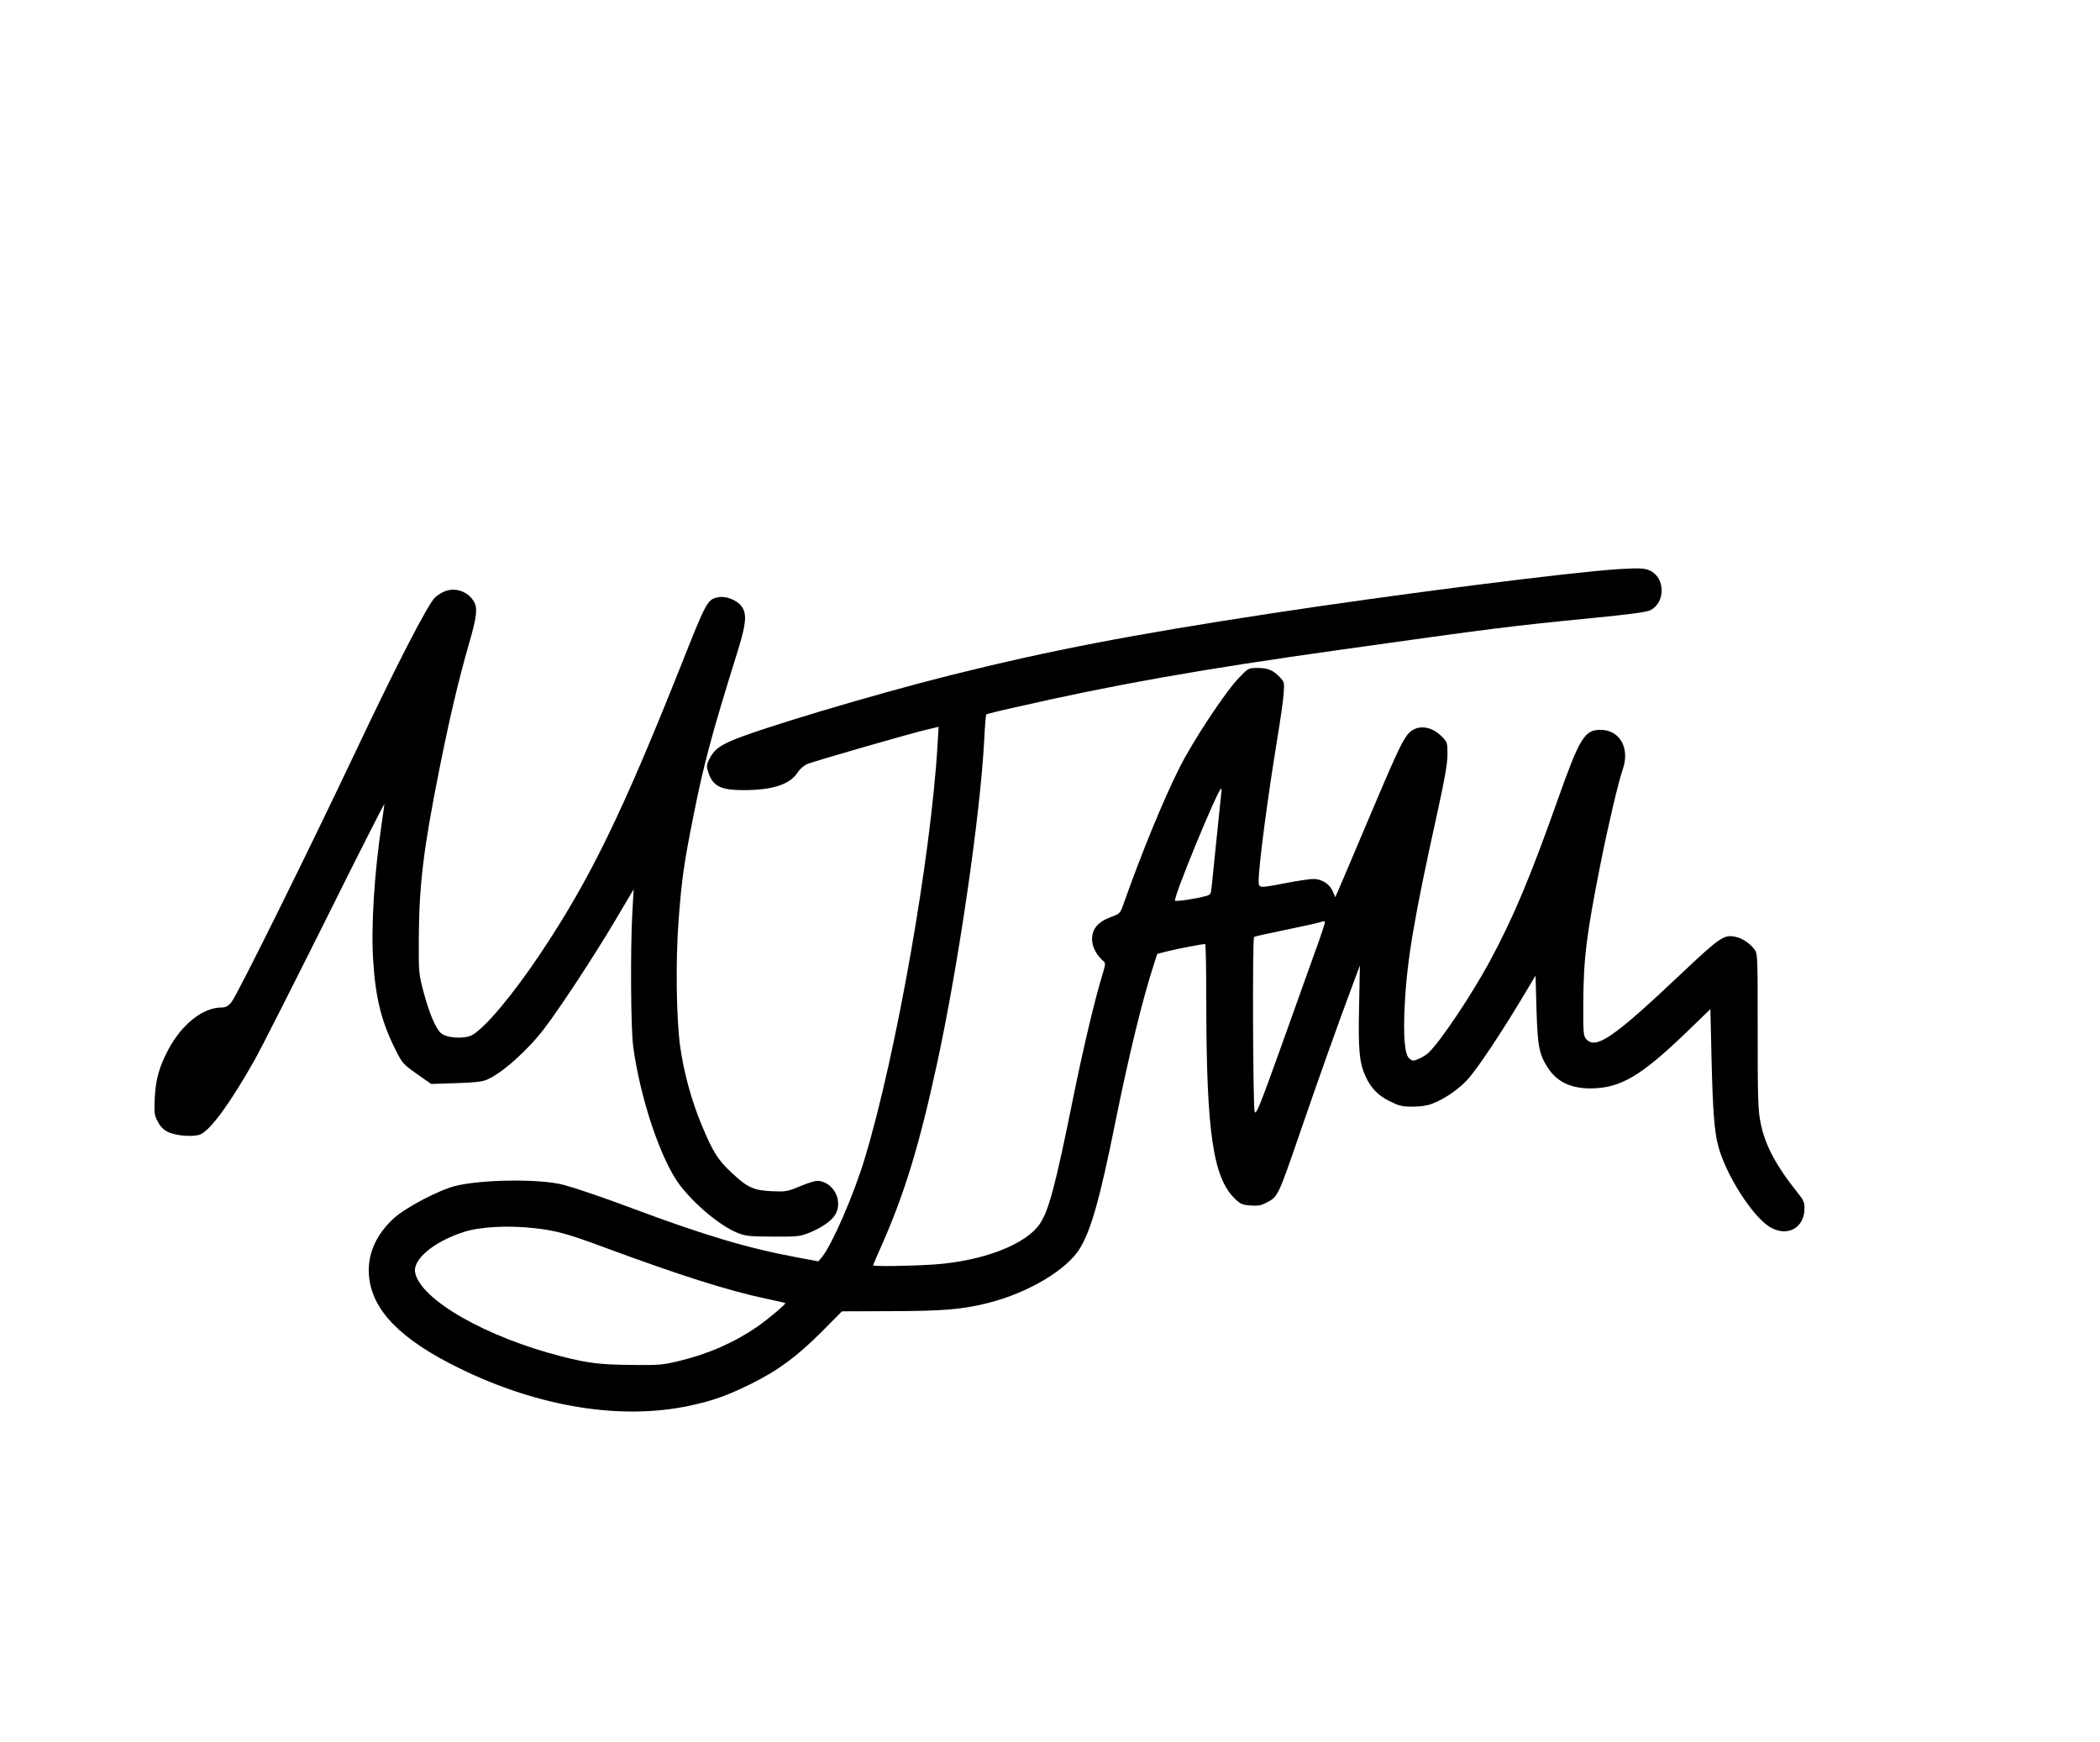 <?xml version="1.0" encoding="UTF-8" standalone="yes"?>
<svg version="1.0" xmlns="http://www.w3.org/2000/svg" width="992pt" height="823pt" viewBox="0 0 1323 1098" preserveAspectRatio="xMidYMid meet">
  <g transform="translate(0,1098) scale(0.1,-0.1)" fill="#000000" stroke="none">
    <path d="M10200 7393 c-303 -19 -1404 -159 -2190 -279 -884 -135 -1394 -233
-2023 -390 -490 -123 -1226 -343 -1387 -416 -76 -34 -104 -58 -132 -112 -17
-34 -18 -45 -9 -76 28 -94 77 -120 224 -120 183 0 291 35 341 110 15 24 41 46
63 55 43 18 664 197 762 219 l64 15 -7 -117 c-42 -708 -260 -1946 -458 -2602
-70 -232 -206 -544 -270 -623 l-23 -27 -134 25 c-313 58 -586 140 -1041 310
-187 70 -346 124 -430 147 -146 39 -514 35 -684 -7 -105 -27 -314 -137 -387
-204 -113 -104 -167 -229 -156 -361 18 -218 199 -403 572 -585 499 -244 1019
-328 1453 -234 144 31 235 64 377 134 175 86 294 174 450 330 l129 130 306 1
c329 1 446 10 608 50 259 64 506 211 588 350 70 118 125 316 219 782 87 431
172 781 246 1008 l20 62 67 17 c60 15 216 45 235 45 4 0 7 -172 7 -382 1 -804
43 -1089 179 -1222 36 -35 47 -40 99 -44 46 -3 68 0 99 17 75 38 74 36 215
446 108 315 252 720 324 910 l52 140 -5 -255 c-6 -277 1 -357 41 -445 34 -74
79 -120 154 -157 57 -28 77 -33 142 -33 49 0 92 6 125 19 82 31 179 100 234
166 65 78 199 280 322 484 l94 157 6 -213 c7 -237 17 -286 75 -373 56 -84 143
-125 264 -125 193 1 321 77 628 375 l129 125 7 -308 c8 -336 18 -466 43 -557
48 -180 212 -437 322 -507 109 -68 221 -10 221 116 0 36 -7 53 -35 88 -143
177 -215 312 -242 453 -16 79 -18 152 -18 577 0 478 0 487 -21 515 -28 38 -79
71 -121 79 -72 14 -97 -4 -344 -237 -423 -400 -534 -476 -595 -408 -17 19 -19
38 -18 223 1 283 19 432 110 889 47 237 112 511 138 586 48 134 -17 251 -140
251 -100 0 -131 -51 -269 -440 -174 -492 -282 -748 -430 -1022 -117 -215 -312
-506 -386 -575 -14 -12 -41 -29 -61 -37 -33 -14 -38 -14 -58 2 -30 24 -40 141
-29 345 15 282 59 544 205 1204 48 218 64 312 64 369 0 75 -1 77 -38 114 -71
71 -166 74 -216 7 -38 -51 -74 -129 -255 -557 -94 -223 -177 -418 -185 -435
l-13 -30 -16 37 c-20 47 -69 78 -122 78 -22 0 -98 -11 -170 -25 -175 -34 -175
-34 -175 13 0 95 58 535 116 886 19 116 38 245 41 288 6 77 5 79 -23 109 -42
45 -76 59 -141 59 -57 0 -57 0 -118 -63 -82 -84 -287 -393 -373 -564 -104
-207 -238 -534 -357 -870 -18 -49 -21 -53 -76 -73 -80 -29 -119 -74 -119 -139
0 -48 29 -103 72 -139 14 -11 13 -20 -8 -90 -44 -141 -123 -473 -184 -777
-110 -544 -152 -703 -208 -787 -87 -132 -364 -238 -672 -258 -153 -10 -380
-13 -380 -5 0 2 26 64 59 137 141 321 233 621 345 1138 133 615 270 1549 296
2028 4 90 11 166 13 169 3 3 83 23 179 44 618 142 1176 241 2048 363 980 138
1069 149 1586 200 245 24 349 38 373 50 96 50 94 204 -3 250 -33 15 -65 17
-196 9z m-2506 -1415 c-2 -18 -15 -145 -29 -283 -14 -137 -28 -274 -31 -302
-5 -51 -7 -53 -42 -62 -63 -17 -182 -34 -189 -28 -14 14 271 707 291 707 2 0
3 -15 0 -32z m587 -1009 c-38 -107 -136 -380 -217 -607 -127 -353 -150 -410
-159 -390 -11 25 -15 1091 -4 1102 3 4 94 24 202 46 108 22 206 44 219 49 13
5 24 5 26 1 2 -4 -28 -95 -67 -201z m-4915 -1730 c131 -14 209 -35 435 -119
486 -180 784 -274 1023 -325 66 -14 121 -26 123 -28 5 -6 -108 -101 -177 -149
-145 -100 -309 -172 -493 -216 -102 -25 -128 -27 -294 -25 -203 2 -275 10
-443 53 -477 121 -892 358 -926 529 -17 82 116 194 303 255 103 34 281 44 449
25z"/>
    <path d="M2806 7255 c-21 -7 -51 -26 -67 -41 -46 -44 -246 -433 -504 -979
-303 -640 -744 -1530 -779 -1572 -21 -25 -36 -33 -62 -33 -118 0 -253 -107
-338 -270 -56 -107 -77 -184 -83 -300 -4 -96 -3 -109 19 -149 15 -31 36 -51
63 -65 49 -25 162 -34 205 -16 64 26 191 201 340 465 41 72 241 468 447 880
205 413 373 744 373 737 0 -6 -7 -56 -15 -110 -49 -327 -70 -664 -55 -883 15
-233 53 -381 139 -553 44 -88 49 -93 136 -155 l90 -63 155 5 c112 3 166 9 194
21 96 40 259 185 366 326 99 130 314 458 441 672 l120 203 -8 -145 c-13 -230
-10 -731 5 -845 44 -327 174 -715 293 -873 96 -126 258 -261 368 -304 50 -19
75 -22 221 -22 151 -1 170 1 225 23 78 31 142 75 166 114 49 82 -2 195 -96
213 -24 4 -54 -4 -121 -31 -86 -36 -92 -37 -185 -33 -114 6 -151 23 -253 119
-84 78 -116 129 -187 300 -65 157 -111 327 -135 494 -24 179 -29 535 -10 790
20 265 34 362 92 653 67 338 115 517 282 1052 52 169 58 230 24 277 -28 40
-98 68 -146 59 -70 -13 -75 -23 -234 -424 -372 -935 -575 -1352 -885 -1817
-178 -267 -355 -477 -436 -520 -50 -25 -161 -18 -195 14 -34 32 -73 124 -109
259 -30 114 -31 123 -30 322 1 348 29 578 129 1078 61 309 123 571 184 783 53
181 59 235 34 278 -36 61 -111 89 -178 66z"/>
  </g>
</svg>